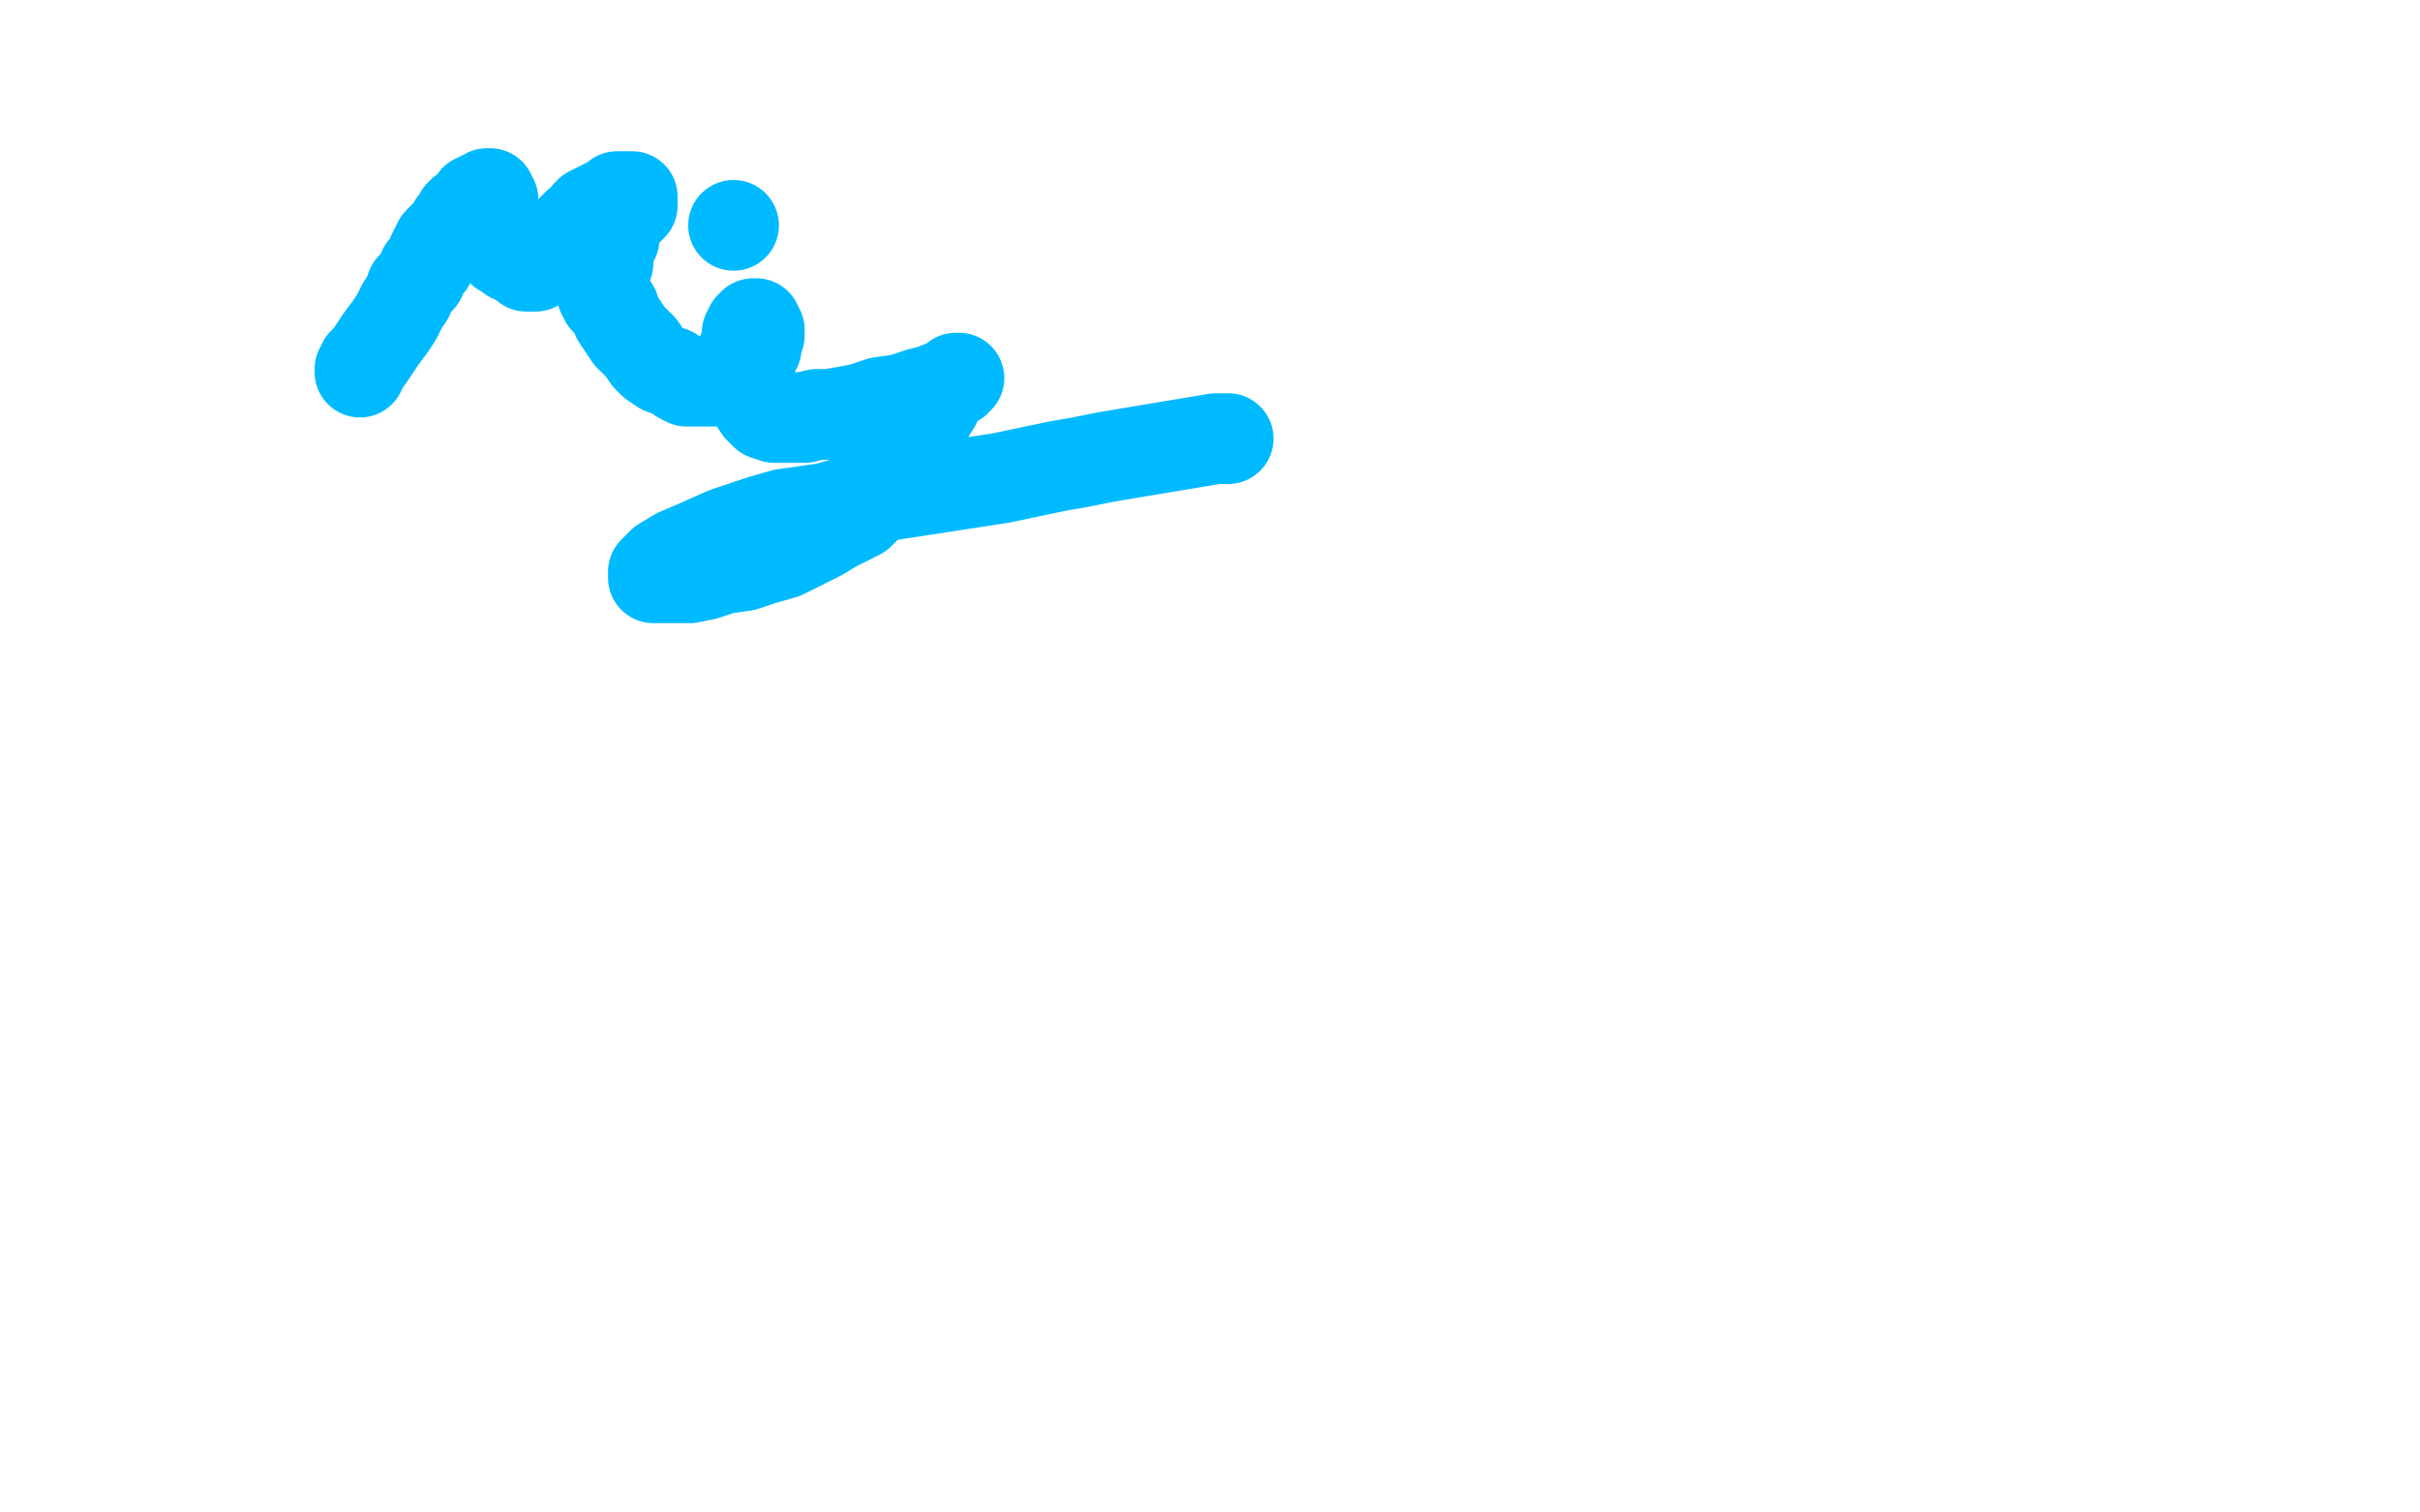 <?xml version="1.0" standalone="no"?>
<!DOCTYPE svg PUBLIC "-//W3C//DTD SVG 1.1//EN"
"http://www.w3.org/Graphics/SVG/1.1/DTD/svg11.dtd">

<svg width="800" height="500" version="1.1" xmlns="http://www.w3.org/2000/svg" xmlns:xlink="http://www.w3.org/1999/xlink" style="stroke-antialiasing: false"><desc>This SVG has been created on https://colorillo.com/</desc><rect x='0' y='0' width='800' height='500' style='fill: rgb(255,255,255); stroke-width:0' /><circle cx="242.5" cy="74.5" r="15" style="fill: #00baff; stroke-antialiasing: false; stroke-antialias: 0; opacity: 1.0"/>
<polyline points="119,123 119,122 119,122 120,121 120,121 120,120 120,120 122,118 122,118 124,115 126,112 129,108 131,105 133,101 135,98 136,95 139,92 140,89 142,87 143,85 143,84 144,82 145,80 146,79 148,77 149,76 150,74 151,73 152,71 153,70 155,69 156,68 157,66 158,66 159,65 160,65 161,64 162,64 162,65 163,66 163,67 163,68 163,69 163,70 163,71 163,73 163,74 163,75 163,76 163,77 164,78 164,80 165,81 165,82 166,83 167,83 168,84 169,84 169,85 170,85 171,85 172,86 173,87 174,87 174,88 175,88 176,88 177,88 177,87 178,87 179,86 180,86 182,84 183,83 185,81 187,79 188,78 189,76 191,74 193,73 194,71 195,70 197,69 199,68 201,67 203,66 204,65 205,65 206,65 207,65 208,65 209,65 209,66 209,67 209,68 208,69 207,70 206,71 205,72 204,74 203,76 203,78 203,79 202,81 201,84 201,87 200,89 200,91 200,93 200,94 200,95 199,95 199,96 199,97 200,98 200,99 201,100 203,102 204,105 206,108 208,111 210,113 212,115 214,118 216,120 219,122 222,123 225,125 227,126 230,126 233,126 235,126 238,126 240,125 243,124 245,122 247,120 248,118 250,115 250,113 251,111 251,109 250,108 250,107 249,107 248,108 248,109 247,110 247,112 246,115 246,118 246,121 248,128 249,132 251,135 253,137 256,138 259,138 262,138 266,138 270,137 274,137 280,136 285,135 291,133 298,132 304,130 308,129 313,127 316,126 317,125 316,125 315,126 314,127 313,127 312,129 311,130 310,132 309,134 307,137 305,142 303,147 301,151 298,154 296,158 293,162 290,165 287,167 284,170 280,172 276,174 271,177 265,180 259,183 252,185 246,187 239,188 233,190 228,191 223,191 219,191 217,191 216,191 216,190 216,189 217,188 219,186 224,183 231,180 240,176 252,172 259,170 266,169 273,168 280,166 292,164 331,158 350,154 356,153 366,151 384,148 396,146 402,145 405,145 406,145" style="fill: none; stroke: #00baff; stroke-width: 30; stroke-linejoin: round; stroke-linecap: round; stroke-antialiasing: false; stroke-antialias: 0; opacity: 1.0"/>
</svg>
